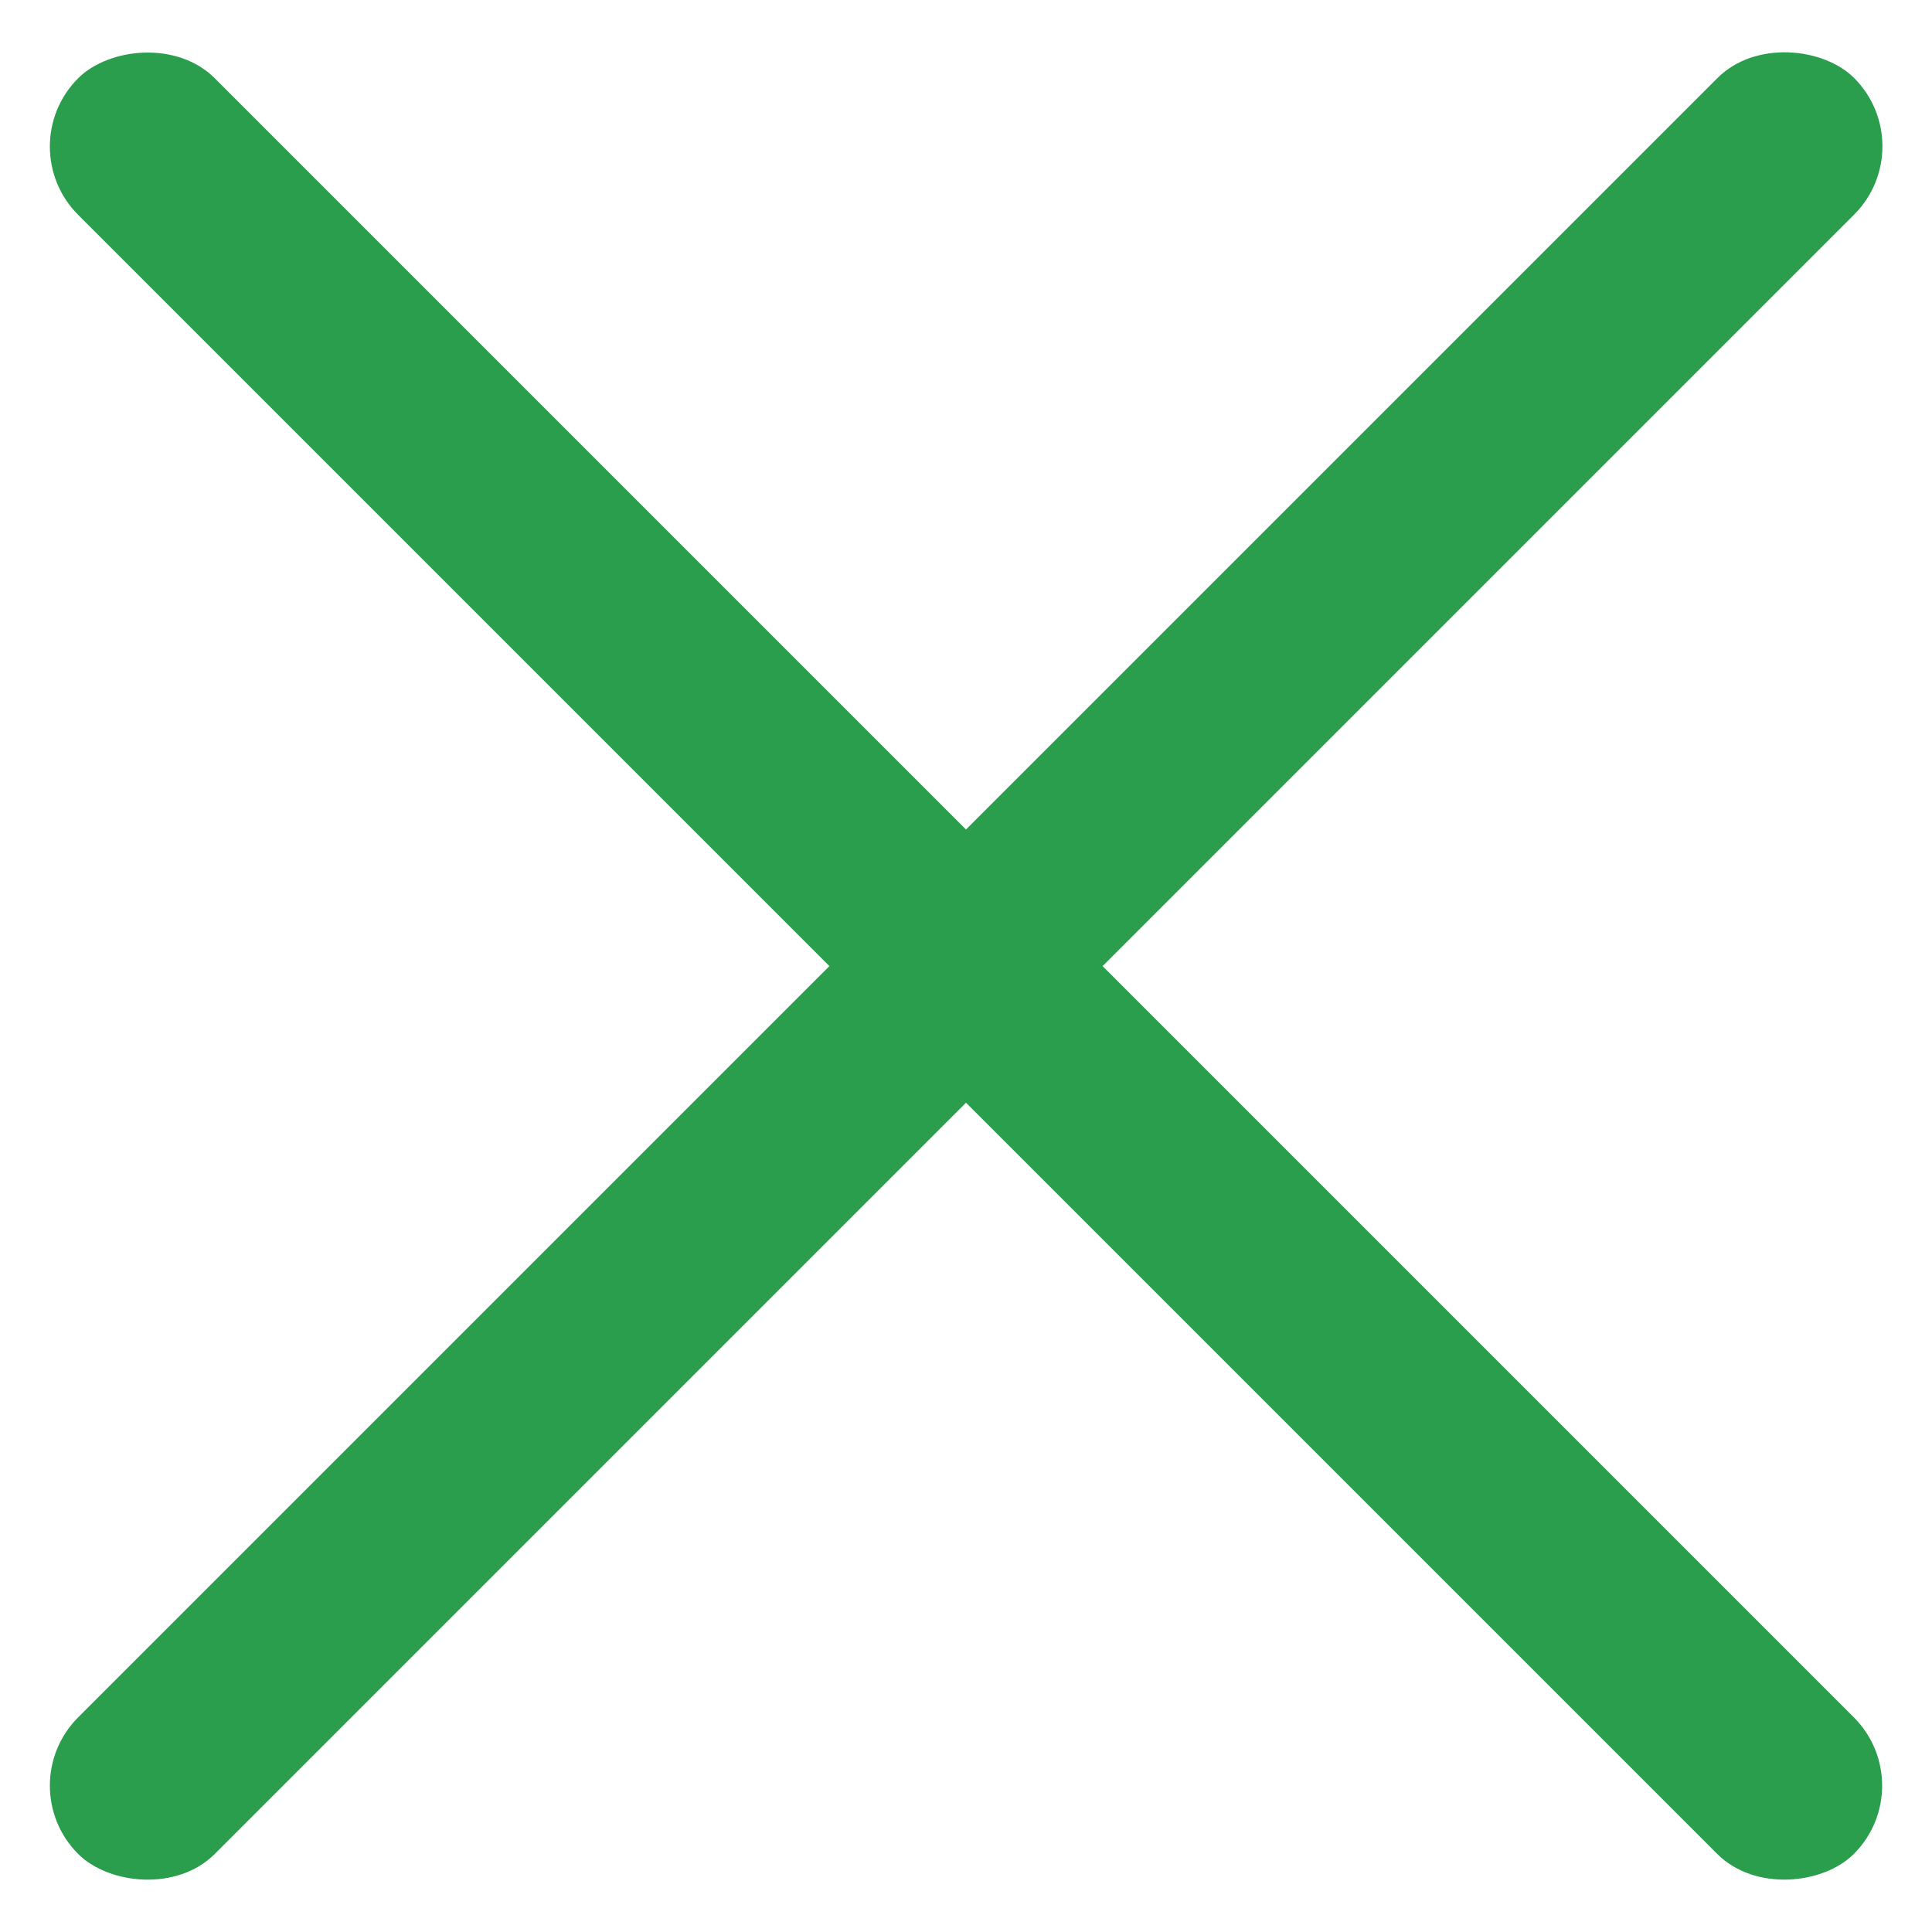 <svg width="20" height="20" viewBox="0 0 20 20" fill="none" xmlns="http://www.w3.org/2000/svg">
<g clip-path="url(#clip0_864_11188)">
<rect x="0.102" y="18.485" width="26" height="2" rx="1" transform="rotate(-45 0.102 18.485)" fill="#2B9E4E"/>
<rect width="26" height="2" rx="1" transform="matrix(-0.707 -0.707 -0.707 0.707 19.898 18.485)" fill="#2B9E4E"/>
</g>
<defs>
<clipPath id="clip0_864_11188">
<rect width="20" height="20" fill="white"/>
</clipPath>
</defs>
</svg>
